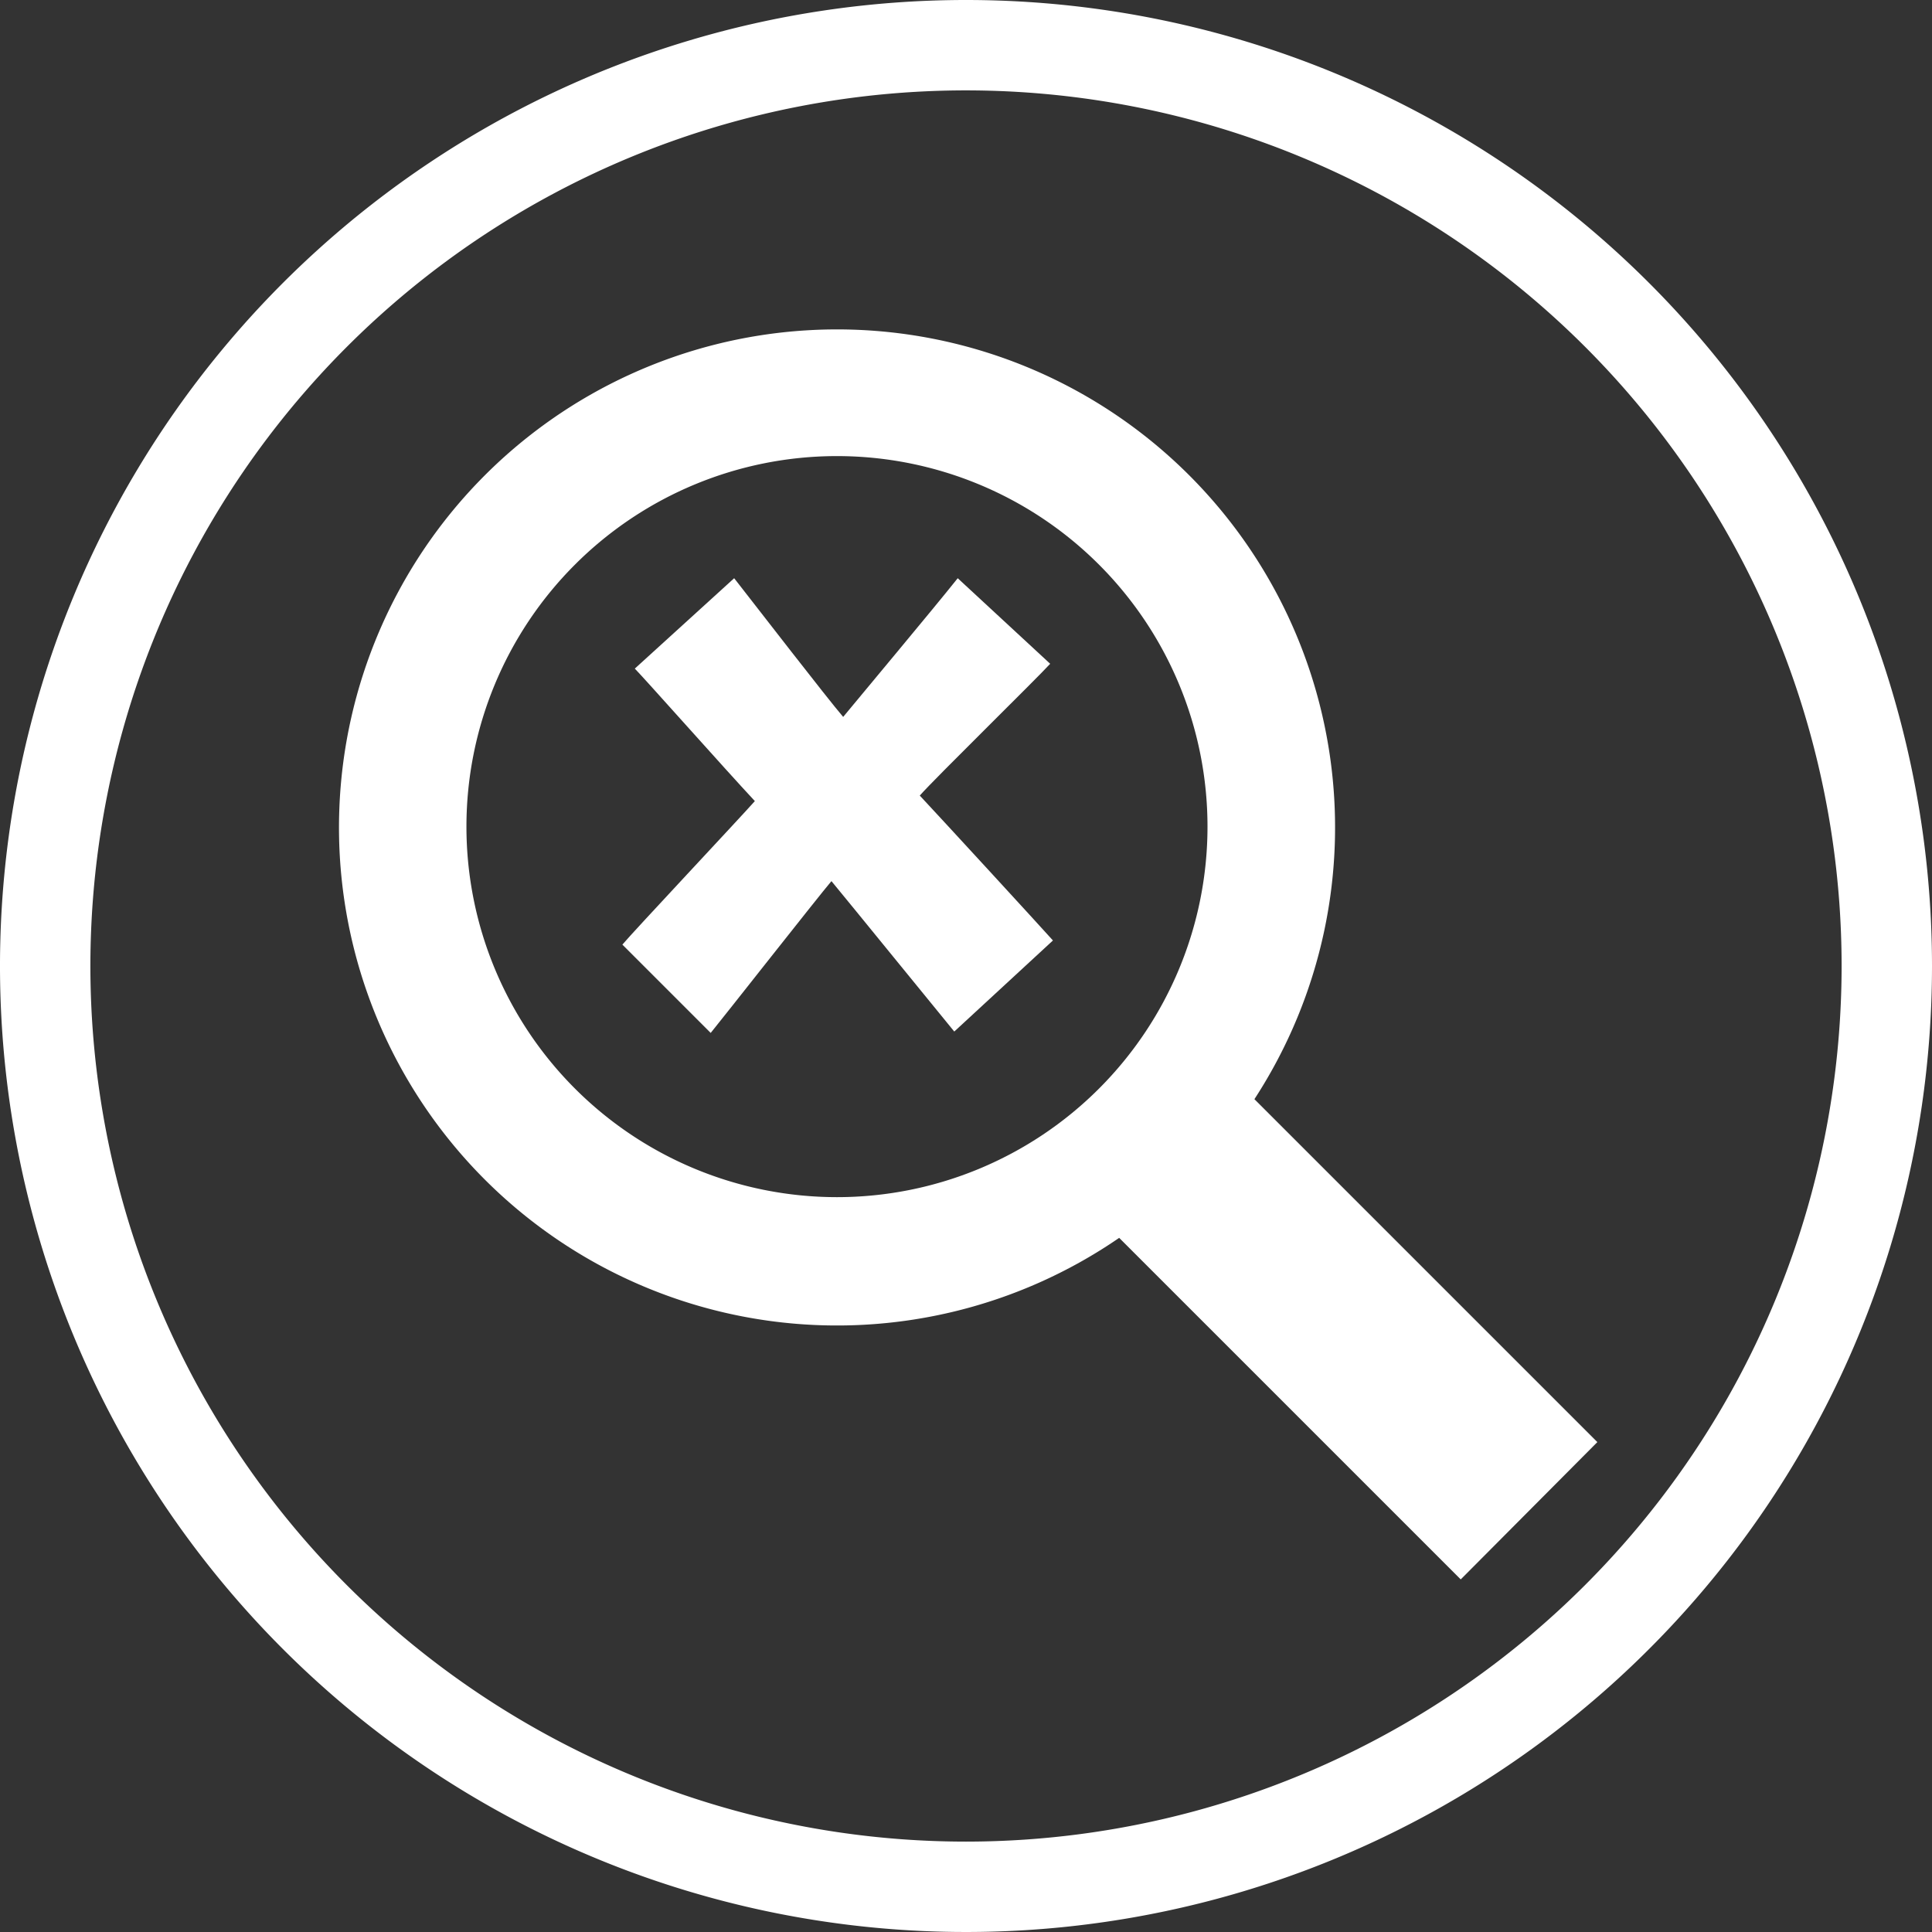 <svg xmlns="http://www.w3.org/2000/svg" viewBox="0 0 28 28">
  <rect x="0" y="0" width="28" height="28" fill="#333333" stroke="none"/>
  <defs>
    <style>
      .cls-1 {
        fill: #fff;
      }
    </style>
  </defs>
  <g id="remove_search" transform="translate(-1119 -371)">
    <path id="Path_76" data-name="Path 76" class="cls-1" d="M23.15,20.9l-4.97-4.97a7.218,7.218,0,1,0-1.96,2.01l4.95,4.95ZM6.76,11.98a5.37,5.37,0,1,1,5.37,5.37A5.371,5.371,0,0,1,6.76,11.98Z" transform="translate(1119 371)"/>
    <path id="Path_77" data-name="Path 77" class="cls-1" d="M28,14A14,14,0,1,1,14,0,14,14,0,0,1,28,14Zm-1.31,0A12.69,12.69,0,1,0,14,26.69,12.694,12.694,0,0,0,26.69,14Z" transform="translate(1119 371)"/>
    <g id="Group_182" data-name="Group 182" transform="translate(1119 371)">
      <path id="Path_78" data-name="Path 78" class="cls-1" d="M13.83,14.95c-.28-.34-1.49-1.83-1.78-2.18-.18.21-1.57,1.98-1.75,2.2L9.02,13.69c.15-.18,1.68-1.81,1.92-2.08-.43-.46-1.61-1.79-1.74-1.92l1.44-1.31c.36.46,1.34,1.73,1.58,2.01.23-.28,1.31-1.57,1.66-2.01l1.34,1.24c-.2.22-1.67,1.66-1.89,1.91.3.32,1.77,1.92,1.93,2.1Z"/>
    </g>
  </g>
</svg>
